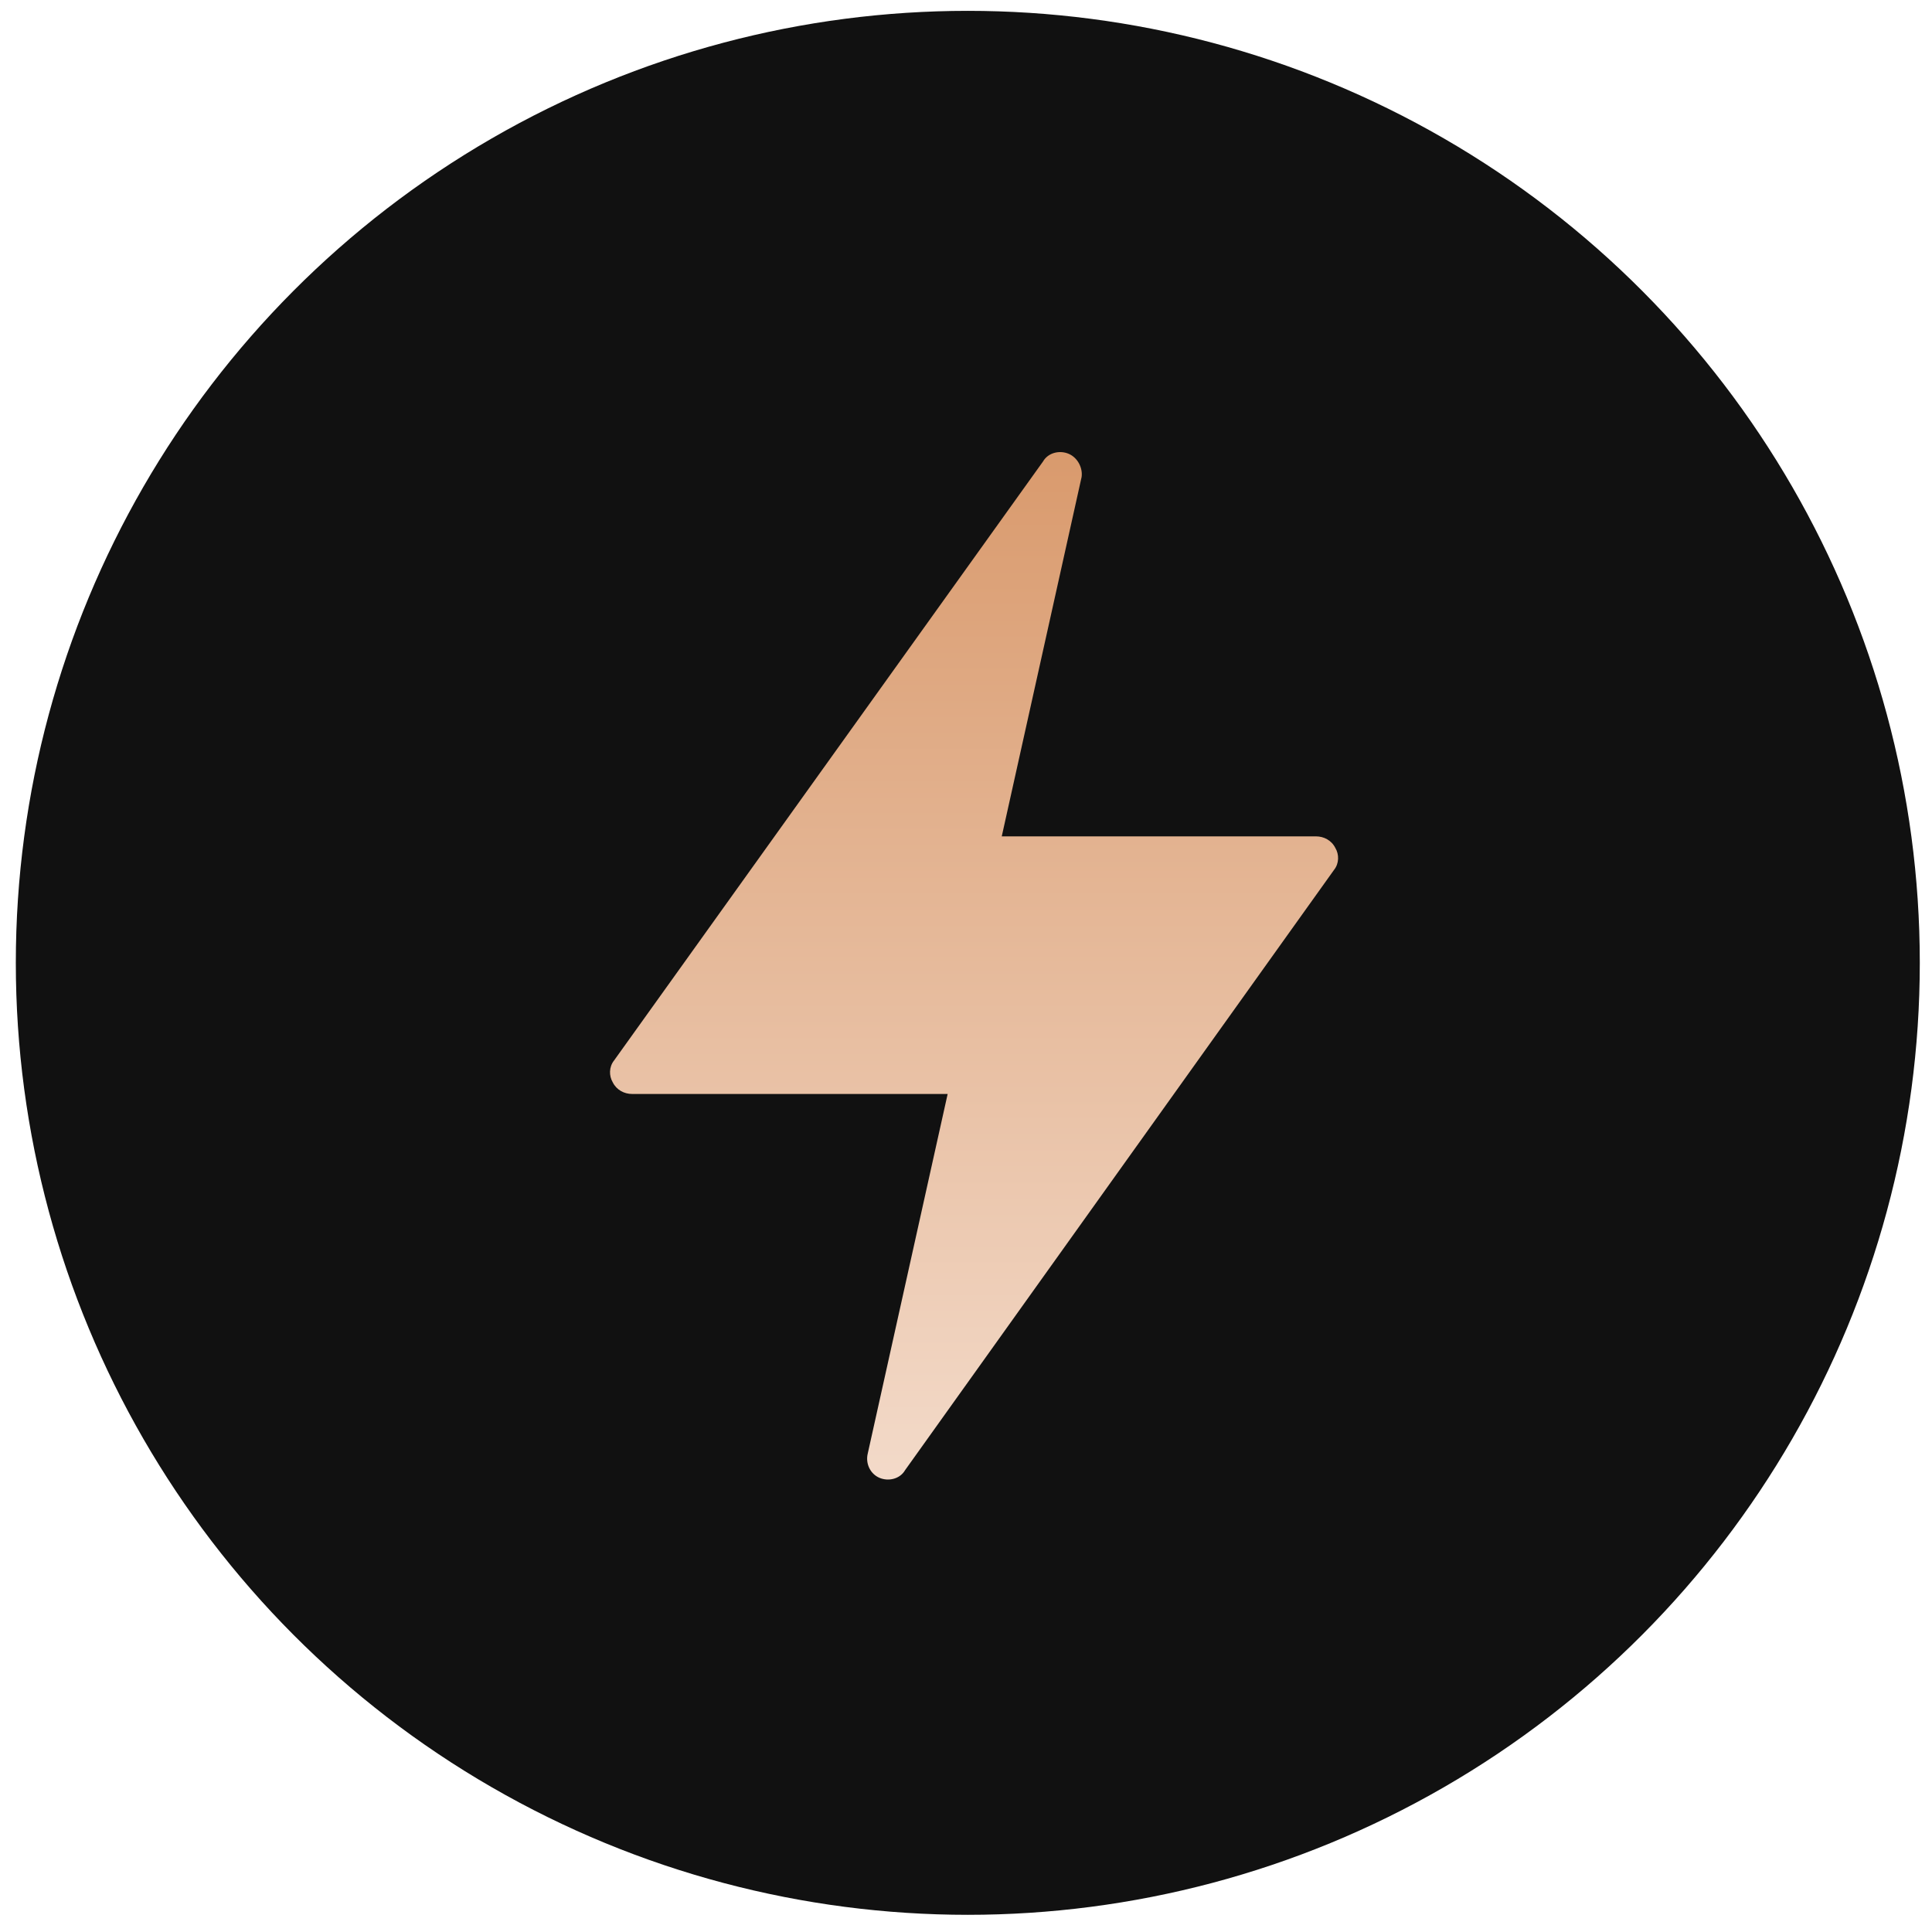 <svg xmlns="http://www.w3.org/2000/svg" width="111" height="111" viewBox="0 0 111 111" fill="none"><circle cx="55.604" cy="55.318" r="54.695" fill="#111111"></circle><path d="M61.402 26.074C60.884 25.852 60.218 26 59.922 26.518L35.28 60.928C34.984 61.298 34.984 61.816 35.206 62.186C35.428 62.63 35.872 62.852 36.316 62.852H54.446L49.858 83.498C49.71 84.09 50.006 84.682 50.524 84.904C51.042 85.126 51.708 84.978 52.004 84.46L76.646 49.976C76.942 49.606 76.942 49.088 76.72 48.718C76.498 48.274 76.054 48.052 75.61 48.052H57.554L62.142 27.406C62.216 26.888 61.92 26.296 61.402 26.074Z" fill="url(#paint0_linear_177_395)"></path><defs><linearGradient id="paint0_linear_177_395" x1="55.963" y1="25.974" x2="55.963" y2="85.004" gradientUnits="userSpaceOnUse"><stop stop-color="#D99A6D"></stop><stop offset="1" stop-color="#F3DAC9"></stop></linearGradient></defs></svg>